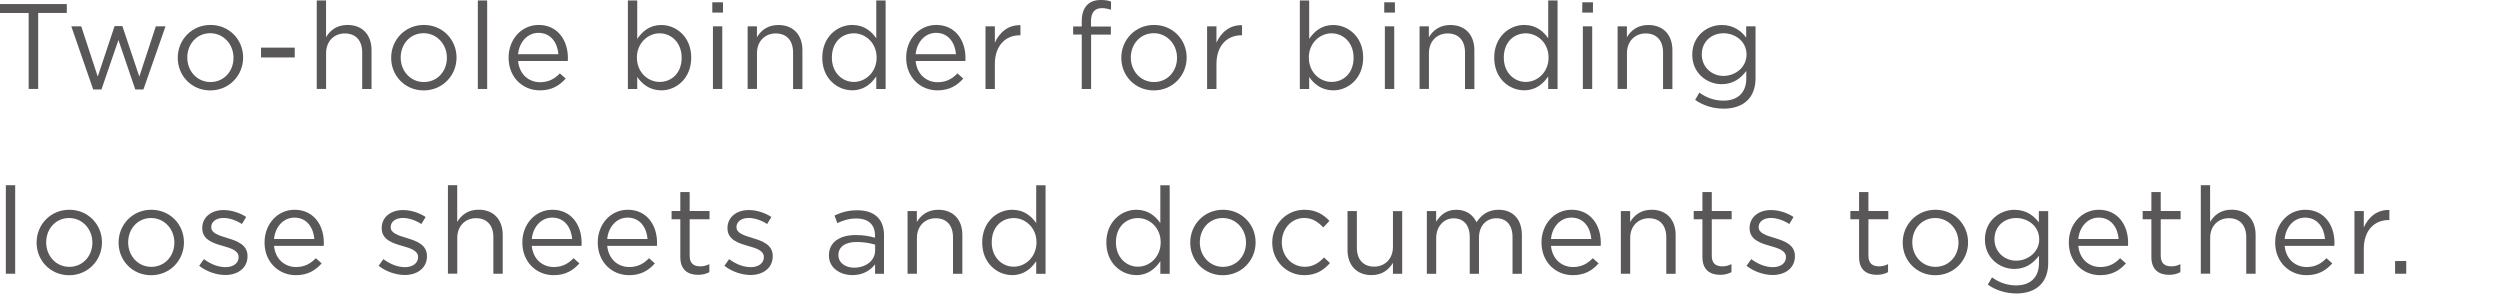 <?xml version="1.0" encoding="utf-8"?>
<!-- Generator: Adobe Illustrator 26.5.0, SVG Export Plug-In . SVG Version: 6.00 Build 0)  -->
<svg version="1.1" id="レイヤー_1" xmlns="http://www.w3.org/2000/svg" xmlns:xlink="http://www.w3.org/1999/xlink" x="0px"
	 y="0px" viewBox="0 0 433 51" style="enable-background:new 0 0 433 51;" xml:space="preserve">
<style type="text/css">
	.st0{fill:#595757;}
</style>
<g>
	<g>
		<g>
			<path class="st0" d="M4.96,2.25H0V0.71h11.57v1.53H6.61v13.16H4.96V2.25z"/>
			<path class="st0" d="M12.35,4.56h1.72l2.86,8.71l2.92-8.76h1.34l2.94,8.76l2.86-8.71h1.68L24.84,15.5h-1.41l-2.92-8.57
				l-2.94,8.57h-1.43L12.35,4.56z"/>
			<path class="st0" d="M30.79,10.04V9.99c0-3.07,2.39-5.67,5.67-5.67c3.25,0,5.65,2.56,5.65,5.63v0.04c0,3.07-2.42,5.67-5.69,5.67
				C33.16,15.66,30.79,13.1,30.79,10.04z M40.44,10.04V9.99c0-2.33-1.74-4.24-4.03-4.24c-2.35,0-3.97,1.91-3.97,4.2v0.04
				c0,2.33,1.72,4.22,4.01,4.22C38.81,14.21,40.44,12.32,40.44,10.04z"/>
			<path class="st0" d="M45.21,8.25h5.84v1.7h-5.84V8.25z"/>
			<path class="st0" d="M54.85,0.08h1.62v6.36c0.71-1.18,1.85-2.12,3.72-2.12c2.62,0,4.16,1.76,4.16,4.35v6.74h-1.62V9.07
				c0-2.02-1.09-3.28-3-3.28c-1.87,0-3.25,1.36-3.25,3.4v6.21h-1.62V0.08z"/>
			<path class="st0" d="M67.75,10.04V9.99c0-3.07,2.39-5.67,5.67-5.67c3.25,0,5.65,2.56,5.65,5.63v0.04c0,3.07-2.42,5.67-5.69,5.67
				C70.12,15.66,67.75,13.1,67.75,10.04z M77.4,10.04V9.99c0-2.33-1.74-4.24-4.03-4.24c-2.35,0-3.97,1.91-3.97,4.2v0.04
				c0,2.33,1.72,4.22,4.01,4.22C75.77,14.21,77.4,12.32,77.4,10.04z"/>
			<path class="st0" d="M82.76,0.08h1.62v15.33h-1.62V0.08z"/>
			<path class="st0" d="M88.09,10.02V9.97c0-3.13,2.21-5.65,5.21-5.65c3.21,0,5.06,2.56,5.06,5.73c0,0.21,0,0.34-0.02,0.52h-8.61
				c0.23,2.35,1.89,3.67,3.82,3.67c1.49,0,2.54-0.61,3.42-1.53l1.01,0.9c-1.09,1.22-2.42,2.04-4.47,2.04
				C90.53,15.66,88.09,13.37,88.09,10.02z M96.72,9.39c-0.17-1.97-1.3-3.7-3.46-3.7c-1.89,0-3.32,1.57-3.53,3.7H96.72z"/>
			<path class="st0" d="M110.37,13.33v2.08h-1.62V0.08h1.62v6.66c0.88-1.3,2.16-2.41,4.16-2.41c2.6,0,5.19,2.06,5.19,5.63v0.04
				c0,3.55-2.56,5.65-5.19,5.65C112.52,15.64,111.21,14.55,110.37,13.33z M118.06,10.02V9.97c0-2.56-1.76-4.2-3.82-4.2
				c-2.02,0-3.93,1.7-3.93,4.18v0.04c0,2.52,1.91,4.2,3.93,4.2C116.34,14.19,118.06,12.64,118.06,10.02z"/>
			<path class="st0" d="M123.37,0.4h1.85v1.78h-1.85V0.4z M123.48,4.56h1.62v10.85h-1.62V4.56z"/>
			<path class="st0" d="M129.48,4.56h1.62v1.89c0.71-1.18,1.85-2.12,3.72-2.12c2.62,0,4.16,1.76,4.16,4.35v6.74h-1.62V9.07
				c0-2.02-1.09-3.28-3-3.28c-1.87,0-3.25,1.36-3.25,3.4v6.21h-1.62V4.56z"/>
			<path class="st0" d="M142.42,10.02V9.97c0-3.55,2.58-5.65,5.19-5.65c2.02,0,3.32,1.09,4.16,2.31V0.08h1.62v15.33h-1.62v-2.18
				c-0.88,1.3-2.16,2.41-4.16,2.41C145,15.64,142.42,13.58,142.42,10.02z M151.83,9.99V9.95c0-2.5-1.91-4.18-3.93-4.18
				c-2.1,0-3.82,1.55-3.82,4.18v0.04c0,2.56,1.76,4.2,3.82,4.2C149.92,14.19,151.83,12.49,151.83,9.99z"/>
			<path class="st0" d="M156.95,10.02V9.97c0-3.13,2.21-5.65,5.21-5.65c3.21,0,5.06,2.56,5.06,5.73c0,0.21,0,0.34-0.02,0.52h-8.61
				c0.23,2.35,1.89,3.67,3.82,3.67c1.49,0,2.54-0.61,3.42-1.53l1.01,0.9c-1.09,1.22-2.42,2.04-4.47,2.04
				C159.39,15.66,156.95,13.37,156.95,10.02z M165.58,9.39c-0.17-1.97-1.3-3.7-3.46-3.7c-1.89,0-3.32,1.57-3.53,3.7H165.58z"/>
			<path class="st0" d="M170.69,4.56h1.62v2.83c0.8-1.81,2.37-3.11,4.43-3.02v1.74h-0.13c-2.37,0-4.3,1.7-4.3,4.98v4.33h-1.62V4.56z
				"/>
			<path class="st0" d="M187.36,5.98h-1.49V4.58h1.49V3.63c0-1.24,0.34-2.18,0.95-2.79c0.55-0.55,1.34-0.84,2.33-0.84
				c0.76,0,1.26,0.08,1.79,0.27v1.41c-0.59-0.17-1.03-0.27-1.58-0.27c-1.26,0-1.89,0.76-1.89,2.31V4.6h3.44v1.39h-3.42v9.43h-1.62
				V5.98z"/>
			<path class="st0" d="M194.21,10.04V9.99c0-3.07,2.39-5.67,5.67-5.67c3.25,0,5.65,2.56,5.65,5.63v0.04c0,3.07-2.41,5.67-5.69,5.67
				C196.58,15.66,194.21,13.1,194.21,10.04z M203.86,10.04V9.99c0-2.33-1.74-4.24-4.03-4.24c-2.35,0-3.97,1.91-3.97,4.2v0.04
				c0,2.33,1.72,4.22,4.01,4.22C202.23,14.21,203.86,12.32,203.86,10.04z"/>
			<path class="st0" d="M209.07,4.56h1.62v2.83c0.8-1.81,2.37-3.11,4.43-3.02v1.74h-0.13c-2.37,0-4.3,1.7-4.3,4.98v4.33h-1.62V4.56z
				"/>
			<path class="st0" d="M226.75,13.33v2.08h-1.62V0.08h1.62v6.66c0.88-1.3,2.16-2.41,4.16-2.41c2.6,0,5.19,2.06,5.19,5.63v0.04
				c0,3.55-2.56,5.65-5.19,5.65C228.9,15.64,227.59,14.55,226.75,13.33z M234.44,10.02V9.97c0-2.56-1.76-4.2-3.82-4.2
				c-2.02,0-3.93,1.7-3.93,4.18v0.04c0,2.52,1.91,4.2,3.93,4.2C232.72,14.19,234.44,12.64,234.44,10.02z"/>
			<path class="st0" d="M239.75,0.4h1.85v1.78h-1.85V0.4z M239.86,4.56h1.62v10.85h-1.62V4.56z"/>
			<path class="st0" d="M245.86,4.56h1.62v1.89c0.71-1.18,1.85-2.12,3.72-2.12c2.62,0,4.16,1.76,4.16,4.35v6.74h-1.62V9.07
				c0-2.02-1.09-3.28-3-3.28c-1.87,0-3.25,1.36-3.25,3.4v6.21h-1.62V4.56z"/>
			<path class="st0" d="M258.8,10.02V9.97c0-3.55,2.58-5.65,5.19-5.65c2.02,0,3.32,1.09,4.16,2.31V0.08h1.62v15.33h-1.62v-2.18
				c-0.88,1.3-2.16,2.41-4.16,2.41C261.38,15.64,258.8,13.58,258.8,10.02z M268.21,9.99V9.95c0-2.5-1.91-4.18-3.93-4.18
				c-2.1,0-3.82,1.55-3.82,4.18v0.04c0,2.56,1.76,4.2,3.82,4.2C266.3,14.19,268.21,12.49,268.21,9.99z"/>
			<path class="st0" d="M274.05,0.4h1.85v1.78h-1.85V0.4z M274.15,4.56h1.62v10.85h-1.62V4.56z"/>
			<path class="st0" d="M280.16,4.56h1.62v1.89c0.71-1.18,1.85-2.12,3.72-2.12c2.62,0,4.16,1.76,4.16,4.35v6.74h-1.62V9.07
				c0-2.02-1.09-3.28-3-3.28c-1.87,0-3.25,1.36-3.25,3.4v6.21h-1.62V4.56z"/>
			<path class="st0" d="M293.6,17.3l0.73-1.26c1.24,0.9,2.62,1.39,4.18,1.39c2.39,0,3.95-1.32,3.95-3.86v-1.28
				c-0.95,1.26-2.27,2.29-4.26,2.29c-2.6,0-5.1-1.95-5.1-5.08V9.45c0-3.17,2.52-5.12,5.1-5.12c2.04,0,3.36,1.01,4.24,2.18V4.56h1.62
				v8.97c0,1.68-0.5,2.96-1.39,3.84c-0.97,0.97-2.42,1.45-4.14,1.45C296.72,18.81,295.04,18.31,293.6,17.3z M302.5,9.47V9.43
				c0-2.23-1.93-3.67-3.99-3.67s-3.76,1.43-3.76,3.65v0.04c0,2.18,1.74,3.7,3.76,3.7C300.57,13.14,302.5,11.65,302.5,9.47z"/>
			<path class="st0" d="M1.01,32.08h1.62v15.33H1.01V32.08z"/>
			<path class="st0" d="M6.34,42.04v-0.04c0-3.07,2.39-5.67,5.67-5.67c3.25,0,5.65,2.56,5.65,5.63v0.04c0,3.07-2.42,5.67-5.69,5.67
				C8.71,47.66,6.34,45.1,6.34,42.04z M16,42.04v-0.04c0-2.33-1.74-4.24-4.03-4.24c-2.35,0-3.97,1.91-3.97,4.2v0.04
				c0,2.33,1.72,4.22,4.01,4.22C14.36,46.21,16,44.32,16,42.04z"/>
			<path class="st0" d="M20.54,42.04v-0.04c0-3.07,2.39-5.67,5.67-5.67c3.25,0,5.65,2.56,5.65,5.63v0.04c0,3.07-2.41,5.67-5.69,5.67
				C22.91,47.66,20.54,45.1,20.54,42.04z M30.2,42.04v-0.04c0-2.33-1.74-4.24-4.03-4.24c-2.35,0-3.97,1.91-3.97,4.2v0.04
				c0,2.33,1.72,4.22,4.01,4.22C28.56,46.21,30.2,44.32,30.2,42.04z"/>
			<path class="st0" d="M34.5,46.03l0.82-1.15c1.18,0.88,2.48,1.39,3.76,1.39c1.3,0,2.25-0.67,2.25-1.72v-0.04
				c0-1.09-1.28-1.51-2.71-1.91c-1.7-0.48-3.59-1.07-3.59-3.07v-0.04c0-1.87,1.55-3.11,3.7-3.11c1.32,0,2.79,0.46,3.91,1.2
				l-0.74,1.22c-1.01-0.65-2.16-1.05-3.21-1.05c-1.28,0-2.1,0.67-2.1,1.57v0.04c0,1.03,1.34,1.43,2.79,1.87
				c1.68,0.5,3.49,1.15,3.49,3.11v0.04c0,2.06-1.7,3.25-3.86,3.25C37.44,47.62,35.72,47.01,34.5,46.03z"/>
			<path class="st0" d="M45.82,42.02v-0.04c0-3.13,2.21-5.65,5.21-5.65c3.21,0,5.06,2.56,5.06,5.73c0,0.21,0,0.34-0.02,0.52h-8.61
				c0.23,2.35,1.89,3.67,3.82,3.67c1.49,0,2.54-0.61,3.42-1.53l1.01,0.9c-1.09,1.22-2.42,2.04-4.47,2.04
				C48.26,47.66,45.82,45.37,45.82,42.02z M54.45,41.39c-0.17-1.97-1.3-3.7-3.46-3.7c-1.89,0-3.32,1.57-3.53,3.7H54.45z"/>
			<path class="st0" d="M65.58,46.03l0.82-1.15c1.18,0.88,2.48,1.39,3.76,1.39c1.3,0,2.25-0.67,2.25-1.72v-0.04
				c0-1.09-1.28-1.51-2.71-1.91c-1.7-0.48-3.59-1.07-3.59-3.07v-0.04c0-1.87,1.55-3.11,3.7-3.11c1.32,0,2.79,0.46,3.91,1.2
				l-0.74,1.22c-1.01-0.65-2.16-1.05-3.21-1.05c-1.28,0-2.1,0.67-2.1,1.57v0.04c0,1.03,1.34,1.43,2.79,1.87
				c1.68,0.5,3.49,1.15,3.49,3.11v0.04c0,2.06-1.7,3.25-3.86,3.25C68.52,47.62,66.8,47.01,65.58,46.03z"/>
			<path class="st0" d="M77.57,32.08h1.62v6.36c0.71-1.18,1.85-2.12,3.72-2.12c2.62,0,4.16,1.76,4.16,4.35v6.74h-1.62v-6.34
				c0-2.02-1.09-3.28-3-3.28c-1.87,0-3.25,1.36-3.25,3.4v6.21h-1.62V32.08z"/>
			<path class="st0" d="M90.47,42.02v-0.04c0-3.13,2.21-5.65,5.21-5.65c3.21,0,5.06,2.56,5.06,5.73c0,0.21,0,0.34-0.02,0.52H92.1
				c0.23,2.35,1.89,3.67,3.82,3.67c1.49,0,2.54-0.61,3.42-1.53l1.01,0.9c-1.09,1.22-2.42,2.04-4.47,2.04
				C92.9,47.66,90.47,45.37,90.47,42.02z M99.1,41.39c-0.17-1.97-1.3-3.7-3.46-3.7c-1.89,0-3.32,1.57-3.53,3.7H99.1z"/>
			<path class="st0" d="M103.53,42.02v-0.04c0-3.13,2.2-5.65,5.21-5.65c3.21,0,5.06,2.56,5.06,5.73c0,0.21,0,0.34-0.02,0.52h-8.61
				c0.23,2.35,1.89,3.67,3.82,3.67c1.49,0,2.54-0.61,3.42-1.53l1.01,0.9c-1.09,1.22-2.41,2.04-4.47,2.04
				C105.96,47.66,103.53,45.37,103.53,42.02z M112.16,41.39c-0.17-1.97-1.3-3.7-3.46-3.7c-1.89,0-3.32,1.57-3.53,3.7H112.16z"/>
			<path class="st0" d="M117.83,44.53v-6.55h-1.51v-1.43h1.51v-3.28h1.62v3.28h3.44v1.43h-3.44v6.34c0,1.32,0.73,1.81,1.83,1.81
				c0.55,0,1.01-0.1,1.58-0.38v1.39c-0.57,0.29-1.18,0.46-1.95,0.46C119.15,47.6,117.83,46.74,117.83,44.53z"/>
			<path class="st0" d="M125.47,46.03l0.82-1.15c1.17,0.88,2.48,1.39,3.76,1.39c1.3,0,2.25-0.67,2.25-1.72v-0.04
				c0-1.09-1.28-1.51-2.71-1.91c-1.7-0.48-3.59-1.07-3.59-3.07v-0.04c0-1.87,1.55-3.11,3.7-3.11c1.32,0,2.79,0.46,3.9,1.2
				l-0.73,1.22c-1.01-0.65-2.16-1.05-3.21-1.05c-1.28,0-2.1,0.67-2.1,1.57v0.04c0,1.03,1.34,1.43,2.79,1.87
				c1.68,0.5,3.49,1.15,3.49,3.11v0.04c0,2.06-1.7,3.25-3.86,3.25C128.41,47.62,126.69,47.01,125.47,46.03z"/>
			<path class="st0" d="M143.57,44.26v-0.04c0-2.29,1.89-3.51,4.64-3.51c1.39,0,2.37,0.19,3.34,0.46V40.8c0-1.95-1.2-2.96-3.23-2.96
				c-1.28,0-2.29,0.34-3.3,0.8l-0.48-1.32c1.2-0.55,2.37-0.9,3.95-0.9c1.53,0,2.71,0.4,3.51,1.2c0.74,0.73,1.11,1.78,1.11,3.17v6.63
				h-1.55v-1.64c-0.76,0.99-2.02,1.87-3.93,1.87C145.61,47.64,143.57,46.49,143.57,44.26z M151.57,43.42v-1.05
				c-0.8-0.23-1.87-0.46-3.19-0.46c-2.04,0-3.17,0.88-3.17,2.25v0.04c0,1.36,1.26,2.16,2.73,2.16
				C149.94,46.36,151.57,45.14,151.57,43.42z"/>
			<path class="st0" d="M157.18,36.56h1.62v1.89c0.71-1.18,1.85-2.12,3.72-2.12c2.62,0,4.16,1.76,4.16,4.35v6.74h-1.62v-6.34
				c0-2.02-1.09-3.28-3-3.28c-1.87,0-3.25,1.36-3.25,3.4v6.21h-1.62V36.56z"/>
			<path class="st0" d="M170.12,42.02v-0.04c0-3.55,2.58-5.65,5.19-5.65c2.02,0,3.32,1.09,4.16,2.31v-6.55h1.62v15.33h-1.62v-2.18
				c-0.88,1.3-2.16,2.41-4.16,2.41C172.7,47.64,170.12,45.58,170.12,42.02z M179.52,41.99v-0.04c0-2.5-1.91-4.18-3.93-4.18
				c-2.1,0-3.82,1.55-3.82,4.18v0.04c0,2.56,1.76,4.2,3.82,4.2C177.61,46.19,179.52,44.49,179.52,41.99z"/>
			<path class="st0" d="M191.62,42.02v-0.04c0-3.55,2.58-5.65,5.19-5.65c2.02,0,3.32,1.09,4.16,2.31v-6.55h1.62v15.33h-1.62v-2.18
				c-0.88,1.3-2.16,2.41-4.16,2.41C194.2,47.64,191.62,45.58,191.62,42.02z M201.03,41.99v-0.04c0-2.5-1.91-4.18-3.93-4.18
				c-2.1,0-3.82,1.55-3.82,4.18v0.04c0,2.56,1.76,4.2,3.82,4.2C199.12,46.19,201.03,44.49,201.03,41.99z"/>
			<path class="st0" d="M206.15,42.04v-0.04c0-3.07,2.39-5.67,5.67-5.67c3.25,0,5.65,2.56,5.65,5.63v0.04
				c0,3.07-2.41,5.67-5.69,5.67C208.53,47.66,206.15,45.1,206.15,42.04z M215.81,42.04v-0.04c0-2.33-1.74-4.24-4.03-4.24
				c-2.35,0-3.97,1.91-3.97,4.2v0.04c0,2.33,1.72,4.22,4.01,4.22C214.17,46.21,215.81,44.32,215.81,42.04z"/>
			<path class="st0" d="M220.35,42.04v-0.04c0-3.07,2.39-5.67,5.56-5.67c2.06,0,3.34,0.86,4.35,1.93l-1.07,1.13
				c-0.86-0.9-1.83-1.64-3.3-1.64c-2.2,0-3.88,1.87-3.88,4.2v0.04c0,2.35,1.72,4.22,3.99,4.22c1.39,0,2.46-0.69,3.32-1.62l1.03,0.97
				c-1.09,1.22-2.39,2.1-4.43,2.1C222.74,47.66,220.35,45.08,220.35,42.04z"/>
			<path class="st0" d="M233.39,43.3v-6.74h1.62v6.34c0,2.02,1.09,3.28,3,3.28c1.85,0,3.25-1.36,3.25-3.4v-6.21h1.6v10.85h-1.6
				v-1.89c-0.74,1.18-1.85,2.12-3.72,2.12C234.92,47.64,233.39,45.88,233.39,43.3z"/>
			<path class="st0" d="M247.12,36.56h1.62v1.83c0.71-1.07,1.68-2.06,3.51-2.06c1.76,0,2.9,0.94,3.49,2.16
				c0.78-1.2,1.93-2.16,3.82-2.16c2.5,0,4.03,1.68,4.03,4.37v6.72h-1.62v-6.34c0-2.1-1.05-3.28-2.81-3.28c-1.64,0-3,1.22-3,3.36
				v6.26h-1.6v-6.38c0-2.04-1.07-3.23-2.79-3.23s-3.02,1.43-3.02,3.42v6.19h-1.62V36.56z"/>
			<path class="st0" d="M266.99,42.02v-0.04c0-3.13,2.2-5.65,5.21-5.65c3.21,0,5.06,2.56,5.06,5.73c0,0.21,0,0.34-0.02,0.52h-8.61
				c0.23,2.35,1.89,3.67,3.82,3.67c1.49,0,2.54-0.61,3.42-1.53l1.01,0.9c-1.09,1.22-2.41,2.04-4.47,2.04
				C269.43,47.66,266.99,45.37,266.99,42.02z M275.62,41.39c-0.17-1.97-1.3-3.7-3.46-3.7c-1.89,0-3.32,1.57-3.53,3.7H275.62z"/>
			<path class="st0" d="M280.72,36.56h1.62v1.89c0.71-1.18,1.85-2.12,3.72-2.12c2.62,0,4.16,1.76,4.16,4.35v6.74h-1.62v-6.34
				c0-2.02-1.09-3.28-3-3.28c-1.87,0-3.25,1.36-3.25,3.4v6.21h-1.62V36.56z"/>
			<path class="st0" d="M294.86,44.53v-6.55h-1.51v-1.43h1.51v-3.28h1.62v3.28h3.44v1.43h-3.44v6.34c0,1.32,0.73,1.81,1.83,1.81
				c0.55,0,1.01-0.1,1.58-0.38v1.39c-0.57,0.29-1.18,0.46-1.95,0.46C296.18,47.6,294.86,46.74,294.86,44.53z"/>
			<path class="st0" d="M302.5,46.03l0.82-1.15c1.18,0.88,2.48,1.39,3.76,1.39c1.3,0,2.25-0.67,2.25-1.72v-0.04
				c0-1.09-1.28-1.51-2.71-1.91c-1.7-0.48-3.59-1.07-3.59-3.07v-0.04c0-1.87,1.55-3.11,3.7-3.11c1.32,0,2.79,0.46,3.91,1.2
				l-0.73,1.22c-1.01-0.65-2.16-1.05-3.21-1.05c-1.28,0-2.1,0.67-2.1,1.57v0.04c0,1.03,1.34,1.43,2.79,1.87
				c1.68,0.5,3.49,1.15,3.49,3.11v0.04c0,2.06-1.7,3.25-3.86,3.25C305.44,47.62,303.72,47.01,302.5,46.03z"/>
			<path class="st0" d="M321.99,44.53v-6.55h-1.51v-1.43h1.51v-3.28h1.62v3.28h3.44v1.43h-3.44v6.34c0,1.32,0.74,1.81,1.83,1.81
				c0.54,0,1.01-0.1,1.57-0.38v1.39c-0.57,0.29-1.18,0.46-1.95,0.46C323.31,47.6,321.99,46.74,321.99,44.53z"/>
			<path class="st0" d="M329.55,42.04v-0.04c0-3.07,2.39-5.67,5.67-5.67c3.25,0,5.65,2.56,5.65,5.63v0.04
				c0,3.07-2.42,5.67-5.69,5.67C331.92,47.66,329.55,45.1,329.55,42.04z M339.21,42.04v-0.04c0-2.33-1.74-4.24-4.03-4.24
				c-2.35,0-3.97,1.91-3.97,4.2v0.04c0,2.33,1.72,4.22,4.01,4.22C337.57,46.21,339.21,44.32,339.21,42.04z"/>
			<path class="st0" d="M344.29,49.3l0.73-1.26c1.24,0.9,2.62,1.39,4.18,1.39c2.39,0,3.95-1.32,3.95-3.86v-1.28
				c-0.95,1.26-2.27,2.29-4.26,2.29c-2.6,0-5.1-1.95-5.1-5.08v-0.04c0-3.17,2.52-5.12,5.1-5.12c2.04,0,3.36,1.01,4.24,2.18v-1.95
				h1.62v8.97c0,1.68-0.5,2.96-1.39,3.84c-0.97,0.97-2.42,1.45-4.14,1.45C347.42,50.81,345.74,50.31,344.29,49.3z M353.19,41.47
				v-0.04c0-2.23-1.93-3.67-3.99-3.67s-3.76,1.43-3.76,3.65v0.04c0,2.18,1.74,3.7,3.76,3.7C351.26,45.14,353.19,43.65,353.19,41.47z
				"/>
			<path class="st0" d="M358.32,42.02v-0.04c0-3.13,2.21-5.65,5.21-5.65c3.21,0,5.06,2.56,5.06,5.73c0,0.21,0,0.34-0.02,0.52h-8.61
				c0.23,2.35,1.89,3.67,3.82,3.67c1.49,0,2.54-0.61,3.42-1.53l1.01,0.9c-1.09,1.22-2.42,2.04-4.47,2.04
				C360.75,47.66,358.32,45.37,358.32,42.02z M366.95,41.39c-0.17-1.97-1.3-3.7-3.46-3.7c-1.89,0-3.32,1.57-3.53,3.7H366.95z"/>
			<path class="st0" d="M372.62,44.53v-6.55h-1.51v-1.43h1.51v-3.28h1.62v3.28h3.44v1.43h-3.44v6.34c0,1.32,0.74,1.81,1.83,1.81
				c0.55,0,1.01-0.1,1.57-0.38v1.39c-0.57,0.29-1.18,0.46-1.95,0.46C373.94,47.6,372.62,46.74,372.62,44.53z"/>
			<path class="st0" d="M381.17,32.08h1.62v6.36c0.71-1.18,1.85-2.12,3.72-2.12c2.62,0,4.16,1.76,4.16,4.35v6.74h-1.62v-6.34
				c0-2.02-1.09-3.28-3-3.28c-1.87,0-3.25,1.36-3.25,3.4v6.21h-1.62V32.08z"/>
			<path class="st0" d="M394.06,42.02v-0.04c0-3.13,2.2-5.65,5.21-5.65c3.21,0,5.06,2.56,5.06,5.73c0,0.21,0,0.34-0.02,0.52h-8.61
				c0.23,2.35,1.89,3.67,3.82,3.67c1.49,0,2.54-0.61,3.42-1.53l1.01,0.9c-1.09,1.22-2.41,2.04-4.47,2.04
				C396.5,47.66,394.06,45.37,394.06,42.02z M402.69,41.39c-0.17-1.97-1.3-3.7-3.46-3.7c-1.89,0-3.32,1.57-3.53,3.7H402.69z"/>
			<path class="st0" d="M407.79,36.56h1.62v2.83c0.8-1.81,2.37-3.11,4.43-3.02v1.74h-0.13c-2.37,0-4.3,1.7-4.3,4.98v4.33h-1.62
				V36.56z"/>
			<path class="st0" d="M414.83,45.21h1.93v2.2h-1.93V45.21z"/>
		</g>
	</g>
</g>
</svg>

